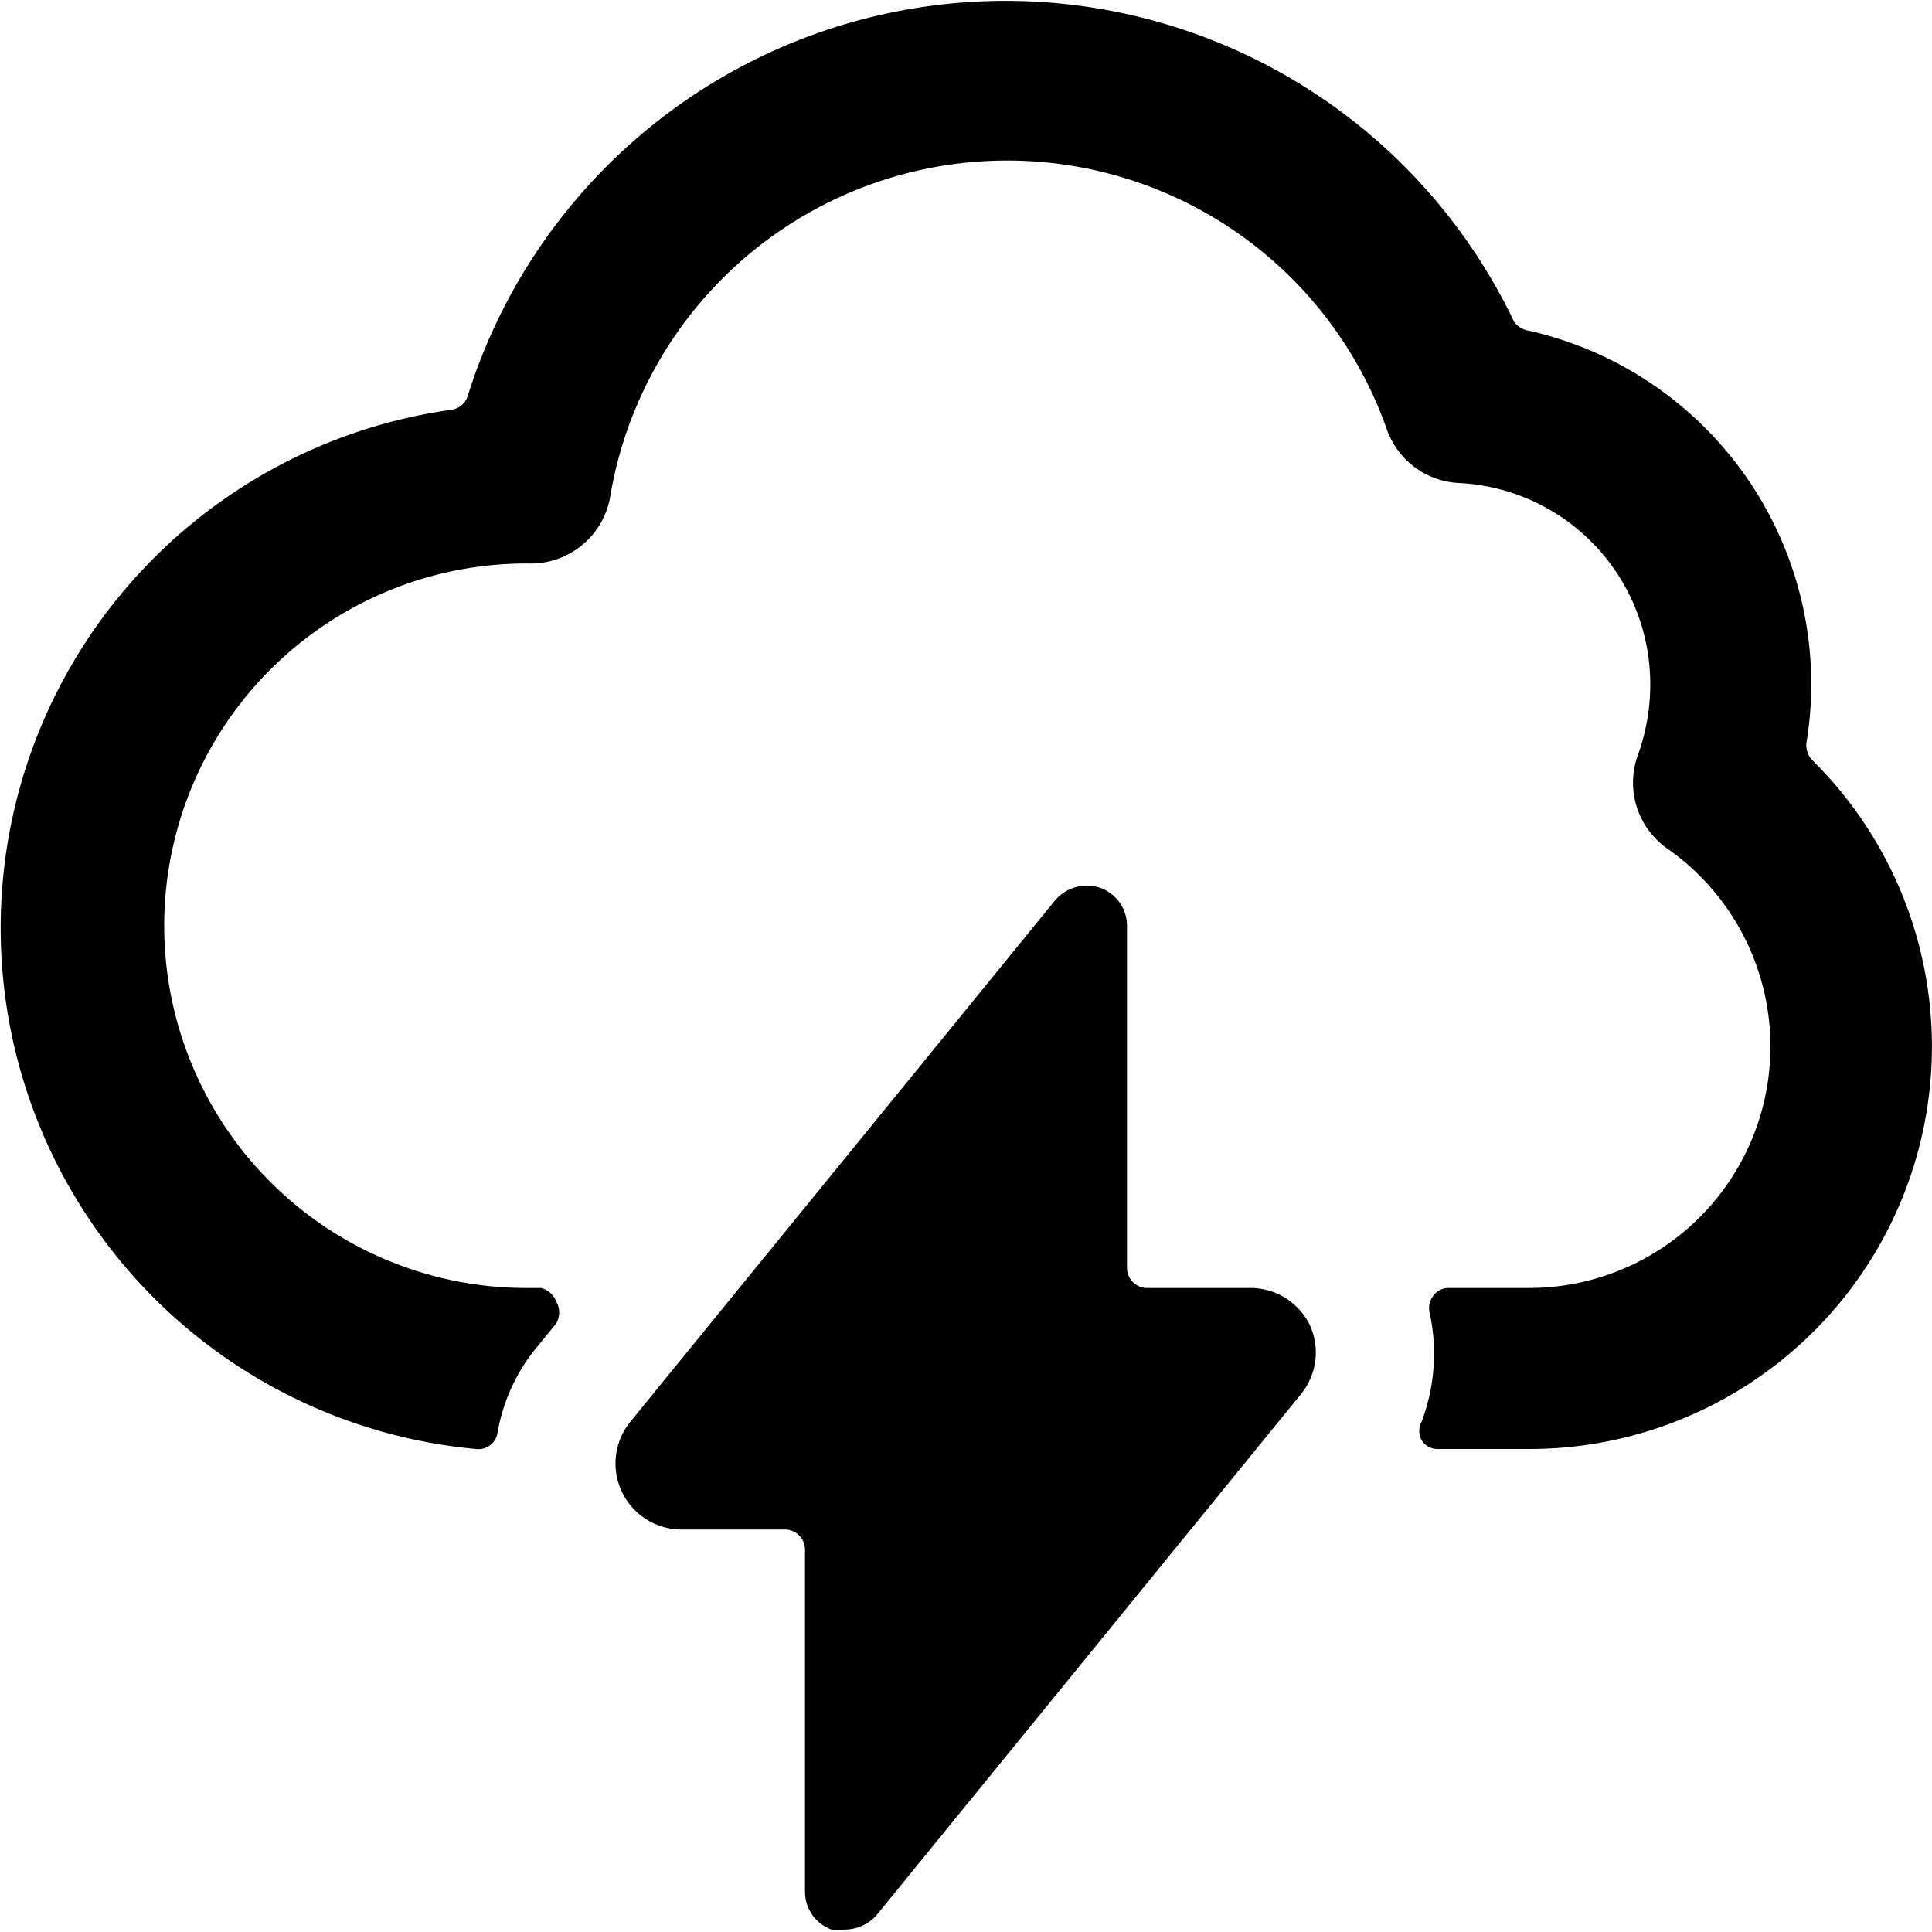 <svg xmlns="http://www.w3.org/2000/svg" viewBox="0 0 24 24"><g><path d="M22.51 9.44a0.27 0.27 0 0 1 -0.07 -0.21A4.5 4.5 0 0 0 19 4.11a0.29 0.29 0 0 1 -0.19 -0.11 7 7 0 0 0 -13 0.92 0.25 0.25 0 0 1 -0.2 0.17A6.5 6.5 0 0 0 5.91 18a0.24 0.24 0 0 0 0.27 -0.2 2.28 2.28 0 0 1 0.51 -1.09l0.22 -0.27a0.27 0.27 0 0 0 0 -0.27 0.27 0.27 0 0 0 -0.19 -0.17H6.5a4.5 4.5 0 1 1 0.08 -9 1 1 0 0 0 1 -0.83 5 5 0 0 1 9.65 -0.83 1 1 0 0 0 0.89 0.66 2.5 2.5 0 0 1 2.38 2.5 2.57 2.57 0 0 1 -0.15 0.87 1 1 0 0 0 0.36 1.17A3 3 0 0 1 19 16h-1a0.23 0.23 0 0 0 -0.19 0.09 0.25 0.25 0 0 0 -0.05 0.22 2.39 2.39 0 0 1 -0.1 1.35 0.24 0.24 0 0 0 0 0.23 0.23 0.23 0 0 0 0.2 0.11H19a5 5 0 0 0 3.51 -8.56Z" fill="#000000" stroke-width="1"></path><path d="M16.28 16.48a0.82 0.82 0 0 0 -0.74 -0.48h-1.29a0.25 0.25 0 0 1 -0.25 -0.25V11.5a0.5 0.5 0 0 0 -0.33 -0.47 0.52 0.52 0 0 0 -0.56 0.15l-5.27 6.47a0.82 0.82 0 0 0 -0.12 0.87 0.82 0.82 0 0 0 0.74 0.48h1.29a0.25 0.25 0 0 1 0.25 0.25v4.25a0.5 0.5 0 0 0 0.33 0.47 0.51 0.51 0 0 0 0.17 0 0.53 0.53 0 0 0 0.39 -0.18l5.27 -6.47a0.82 0.82 0 0 0 0.12 -0.84Z" fill="#000000" stroke-width="1"></path></g></svg>